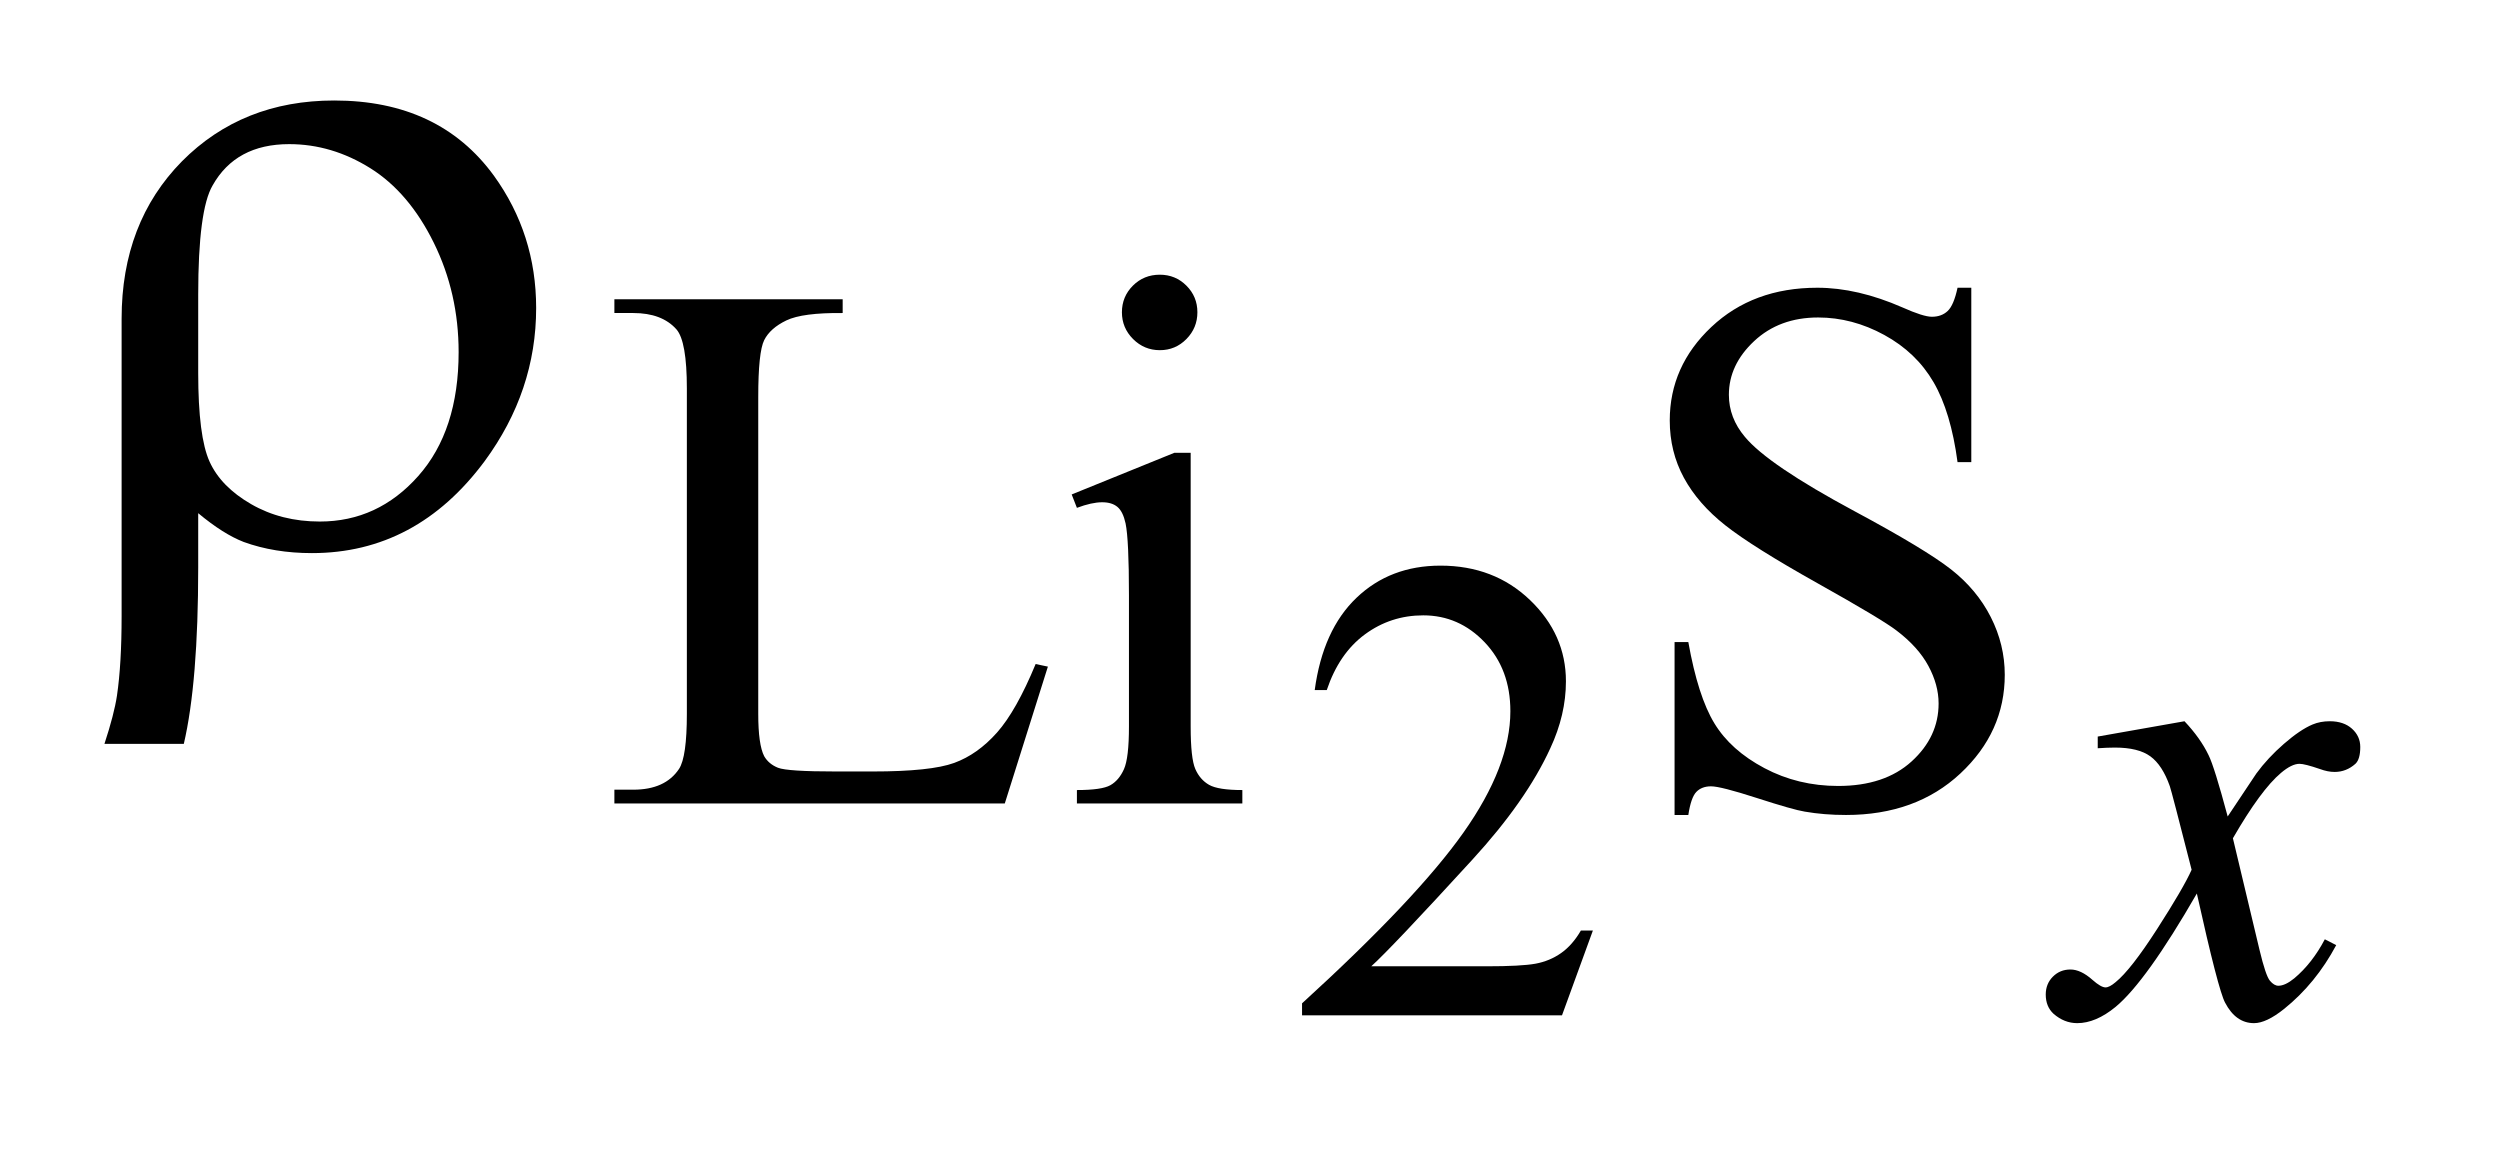 <?xml version="1.0" encoding="UTF-8"?>
<!DOCTYPE svg PUBLIC '-//W3C//DTD SVG 1.0//EN'
          'http://www.w3.org/TR/2001/REC-SVG-20010904/DTD/svg10.dtd'>
<svg stroke-dasharray="none" shape-rendering="auto" xmlns="http://www.w3.org/2000/svg" font-family="'Dialog'" text-rendering="auto" width="37" fill-opacity="1" color-interpolation="auto" color-rendering="auto" preserveAspectRatio="xMidYMid meet" font-size="12px" viewBox="0 0 37 17" fill="black" xmlns:xlink="http://www.w3.org/1999/xlink" stroke="black" image-rendering="auto" stroke-miterlimit="10" stroke-linecap="square" stroke-linejoin="miter" font-style="normal" stroke-width="1" height="17" stroke-dashoffset="0" font-weight="normal" stroke-opacity="1"
><!--Generated by the Batik Graphics2D SVG Generator--><defs id="genericDefs"
  /><g
  ><defs id="defs1"
    ><clipPath clipPathUnits="userSpaceOnUse" id="clipPath1"
      ><path d="M1.058 4.861 L24.379 4.861 L24.379 15.566 L1.058 15.566 L1.058 4.861 Z"
      /></clipPath
      ><clipPath clipPathUnits="userSpaceOnUse" id="clipPath2"
      ><path d="M33.817 155.301 L33.817 497.308 L778.886 497.308 L778.886 155.301 Z"
      /></clipPath
    ></defs
    ><g transform="scale(1.576,1.576) translate(-1.058,-4.861) matrix(0.031,0,0,0.031,0,0)"
    ><path d="M94.172 312.266 L94.172 328.719 Q94.172 363.453 89.812 382.156 L65.766 382.156 Q68.719 373.156 69.562 367.531 Q70.969 357.969 70.969 343.484 L70.969 253.344 Q70.969 224.234 89.25 205.672 Q107.531 187.25 135.375 187.25 Q167.156 187.25 183.75 210.031 Q196.547 227.75 196.547 250.109 Q196.547 275.281 180.938 296.516 Q160.266 324.359 128.625 324.359 Q117.234 324.359 107.953 320.984 Q101.766 318.594 94.172 312.266 ZM94.172 269.797 Q94.172 289.062 97.617 296.656 Q101.062 304.25 110.203 309.523 Q119.344 314.797 131.016 314.797 Q148.594 314.797 160.828 301.016 Q173.062 287.234 173.062 263.469 Q173.062 245.609 165.539 230.352 Q158.016 215.094 146.344 207.781 Q134.672 200.469 121.734 200.469 Q105.562 200.469 98.531 212.984 Q94.172 220.438 94.172 246.031 L94.172 269.797 Z" stroke="none" clip-path="url(#clipPath2)"
    /></g
    ><g transform="matrix(0.049,0,0,0.049,-1.668,-7.66)"
    ><path d="M515.156 437.391 L505.828 463 L427.312 463 L427.312 459.375 Q461.969 427.766 476.102 407.742 Q490.234 387.719 490.234 371.141 Q490.234 358.469 482.477 350.328 Q474.719 342.188 463.922 342.188 Q454.109 342.188 446.305 347.93 Q438.5 353.672 434.781 364.75 L431.141 364.75 Q433.594 346.594 443.758 336.883 Q453.922 327.172 469.125 327.172 Q485.328 327.172 496.172 337.57 Q507.016 347.969 507.016 362.109 Q507.016 372.219 502.297 382.328 Q495.031 398.219 478.75 415.984 Q454.312 442.688 448.219 448.188 L482.969 448.188 Q493.562 448.188 497.836 447.398 Q502.109 446.609 505.539 444.203 Q508.969 441.797 511.531 437.391 L515.156 437.391 Z" stroke="none" clip-path="url(#clipPath2)"
    /></g
    ><g transform="matrix(0.049,0,0,0.049,-1.668,-7.66)"
    ><path d="M346.844 356.891 L350.547 357.672 L337.531 399 L219.609 399 L219.609 394.844 L225.328 394.844 Q234.984 394.844 239.141 388.562 Q241.5 384.969 241.5 371.938 L241.5 273.672 Q241.5 259.406 238.359 255.812 Q233.984 250.875 225.328 250.875 L219.609 250.875 L219.609 246.719 L288.562 246.719 L288.562 250.875 Q276.438 250.75 271.547 253.109 Q266.656 255.469 264.859 259.062 Q263.062 262.656 263.062 276.25 L263.062 371.938 Q263.062 381.25 264.859 384.734 Q266.219 387.094 269.023 388.219 Q271.828 389.344 286.531 389.344 L297.656 389.344 Q315.172 389.344 322.25 386.758 Q329.328 384.172 335.164 377.602 Q341 371.031 346.844 356.891 ZM384.359 239.297 Q389.078 239.297 392.391 242.609 Q395.703 245.922 395.703 250.641 Q395.703 255.359 392.391 258.727 Q389.078 262.094 384.359 262.094 Q379.641 262.094 376.273 258.727 Q372.906 255.359 372.906 250.641 Q372.906 245.922 376.219 242.609 Q379.531 239.297 384.359 239.297 ZM393.672 293.094 L393.672 375.75 Q393.672 385.406 395.078 388.609 Q396.484 391.812 399.234 393.383 Q401.984 394.953 409.281 394.953 L409.281 399 L359.312 399 L359.312 394.953 Q366.828 394.953 369.414 393.492 Q372 392.031 373.516 388.664 Q375.031 385.297 375.031 375.75 L375.031 336.109 Q375.031 319.375 374.016 314.438 Q373.234 310.844 371.555 309.438 Q369.875 308.031 366.953 308.031 Q363.797 308.031 359.312 309.719 L357.734 305.672 L388.734 293.094 L393.672 293.094 ZM629.453 243.234 L629.453 295.906 L625.297 295.906 Q623.281 280.75 618.055 271.766 Q612.828 262.781 603.172 257.5 Q593.516 252.219 583.188 252.219 Q571.5 252.219 563.867 259.352 Q556.234 266.484 556.234 275.578 Q556.234 282.547 561.062 288.266 Q568.031 296.688 594.188 310.734 Q615.531 322.188 623.336 328.305 Q631.141 334.422 635.352 342.734 Q639.562 351.047 639.562 360.141 Q639.562 377.438 626.141 389.961 Q612.719 402.484 591.609 402.484 Q584.984 402.484 579.141 401.469 Q575.656 400.906 564.711 397.367 Q553.766 393.828 550.844 393.828 Q548.031 393.828 546.406 395.516 Q544.781 397.203 543.984 402.484 L539.828 402.484 L539.828 350.266 L543.984 350.266 Q546.906 366.656 551.852 374.797 Q556.797 382.938 566.961 388.328 Q577.125 393.719 589.25 393.719 Q603.281 393.719 611.43 386.305 Q619.578 378.891 619.578 368.797 Q619.578 363.172 616.484 357.445 Q613.391 351.719 606.875 346.781 Q602.5 343.406 582.961 332.461 Q563.422 321.516 555.164 315 Q546.906 308.484 542.641 300.625 Q538.375 292.766 538.375 283.328 Q538.375 266.922 550.953 255.078 Q563.531 243.234 582.953 243.234 Q595.094 243.234 608.672 249.188 Q614.969 252 617.547 252 Q620.469 252 622.32 250.258 Q624.172 248.516 625.297 243.234 L629.453 243.234 Z" stroke="none" clip-path="url(#clipPath2)"
    /></g
    ><g transform="matrix(0.049,0,0,0.049,-1.668,-7.66)"
    ><path d="M693.844 374.172 Q698.656 379.281 701.109 384.391 Q702.875 387.922 706.891 402.938 L715.531 389.984 Q718.969 385.266 723.875 381 Q728.781 376.734 732.516 375.156 Q734.859 374.172 737.719 374.172 Q741.938 374.172 744.438 376.43 Q746.938 378.688 746.938 381.938 Q746.938 385.656 745.469 387.031 Q742.719 389.484 739.188 389.484 Q737.125 389.484 734.766 388.609 Q730.156 387.031 728.578 387.031 Q726.234 387.031 722.984 389.781 Q716.906 394.891 708.469 409.516 L716.516 443.266 Q718.375 451.031 719.648 452.547 Q720.922 454.062 722.203 454.062 Q724.266 454.062 727.016 451.812 Q732.406 447.297 736.234 440.031 L739.672 441.797 Q733.484 453.375 723.969 461.031 Q718.578 465.359 714.844 465.359 Q709.344 465.359 706.109 459.172 Q704.047 455.344 697.578 426.203 Q682.266 452.797 673.031 460.453 Q667.047 465.359 661.453 465.359 Q657.531 465.359 654.281 462.516 Q651.938 460.344 651.938 456.719 Q651.938 453.484 654.094 451.32 Q656.25 449.156 659.391 449.156 Q662.531 449.156 666.062 452.297 Q668.625 454.562 670 454.562 Q671.172 454.562 673.031 452.984 Q677.641 449.266 685.594 436.898 Q693.547 424.531 696 419.031 Q689.922 395.188 689.422 393.812 Q687.172 387.422 683.539 384.773 Q679.906 382.125 672.844 382.125 Q670.578 382.125 667.641 382.328 L667.641 378.797 L693.844 374.172 Z" stroke="none" clip-path="url(#clipPath2)"
    /></g
  ></g
></svg
>
